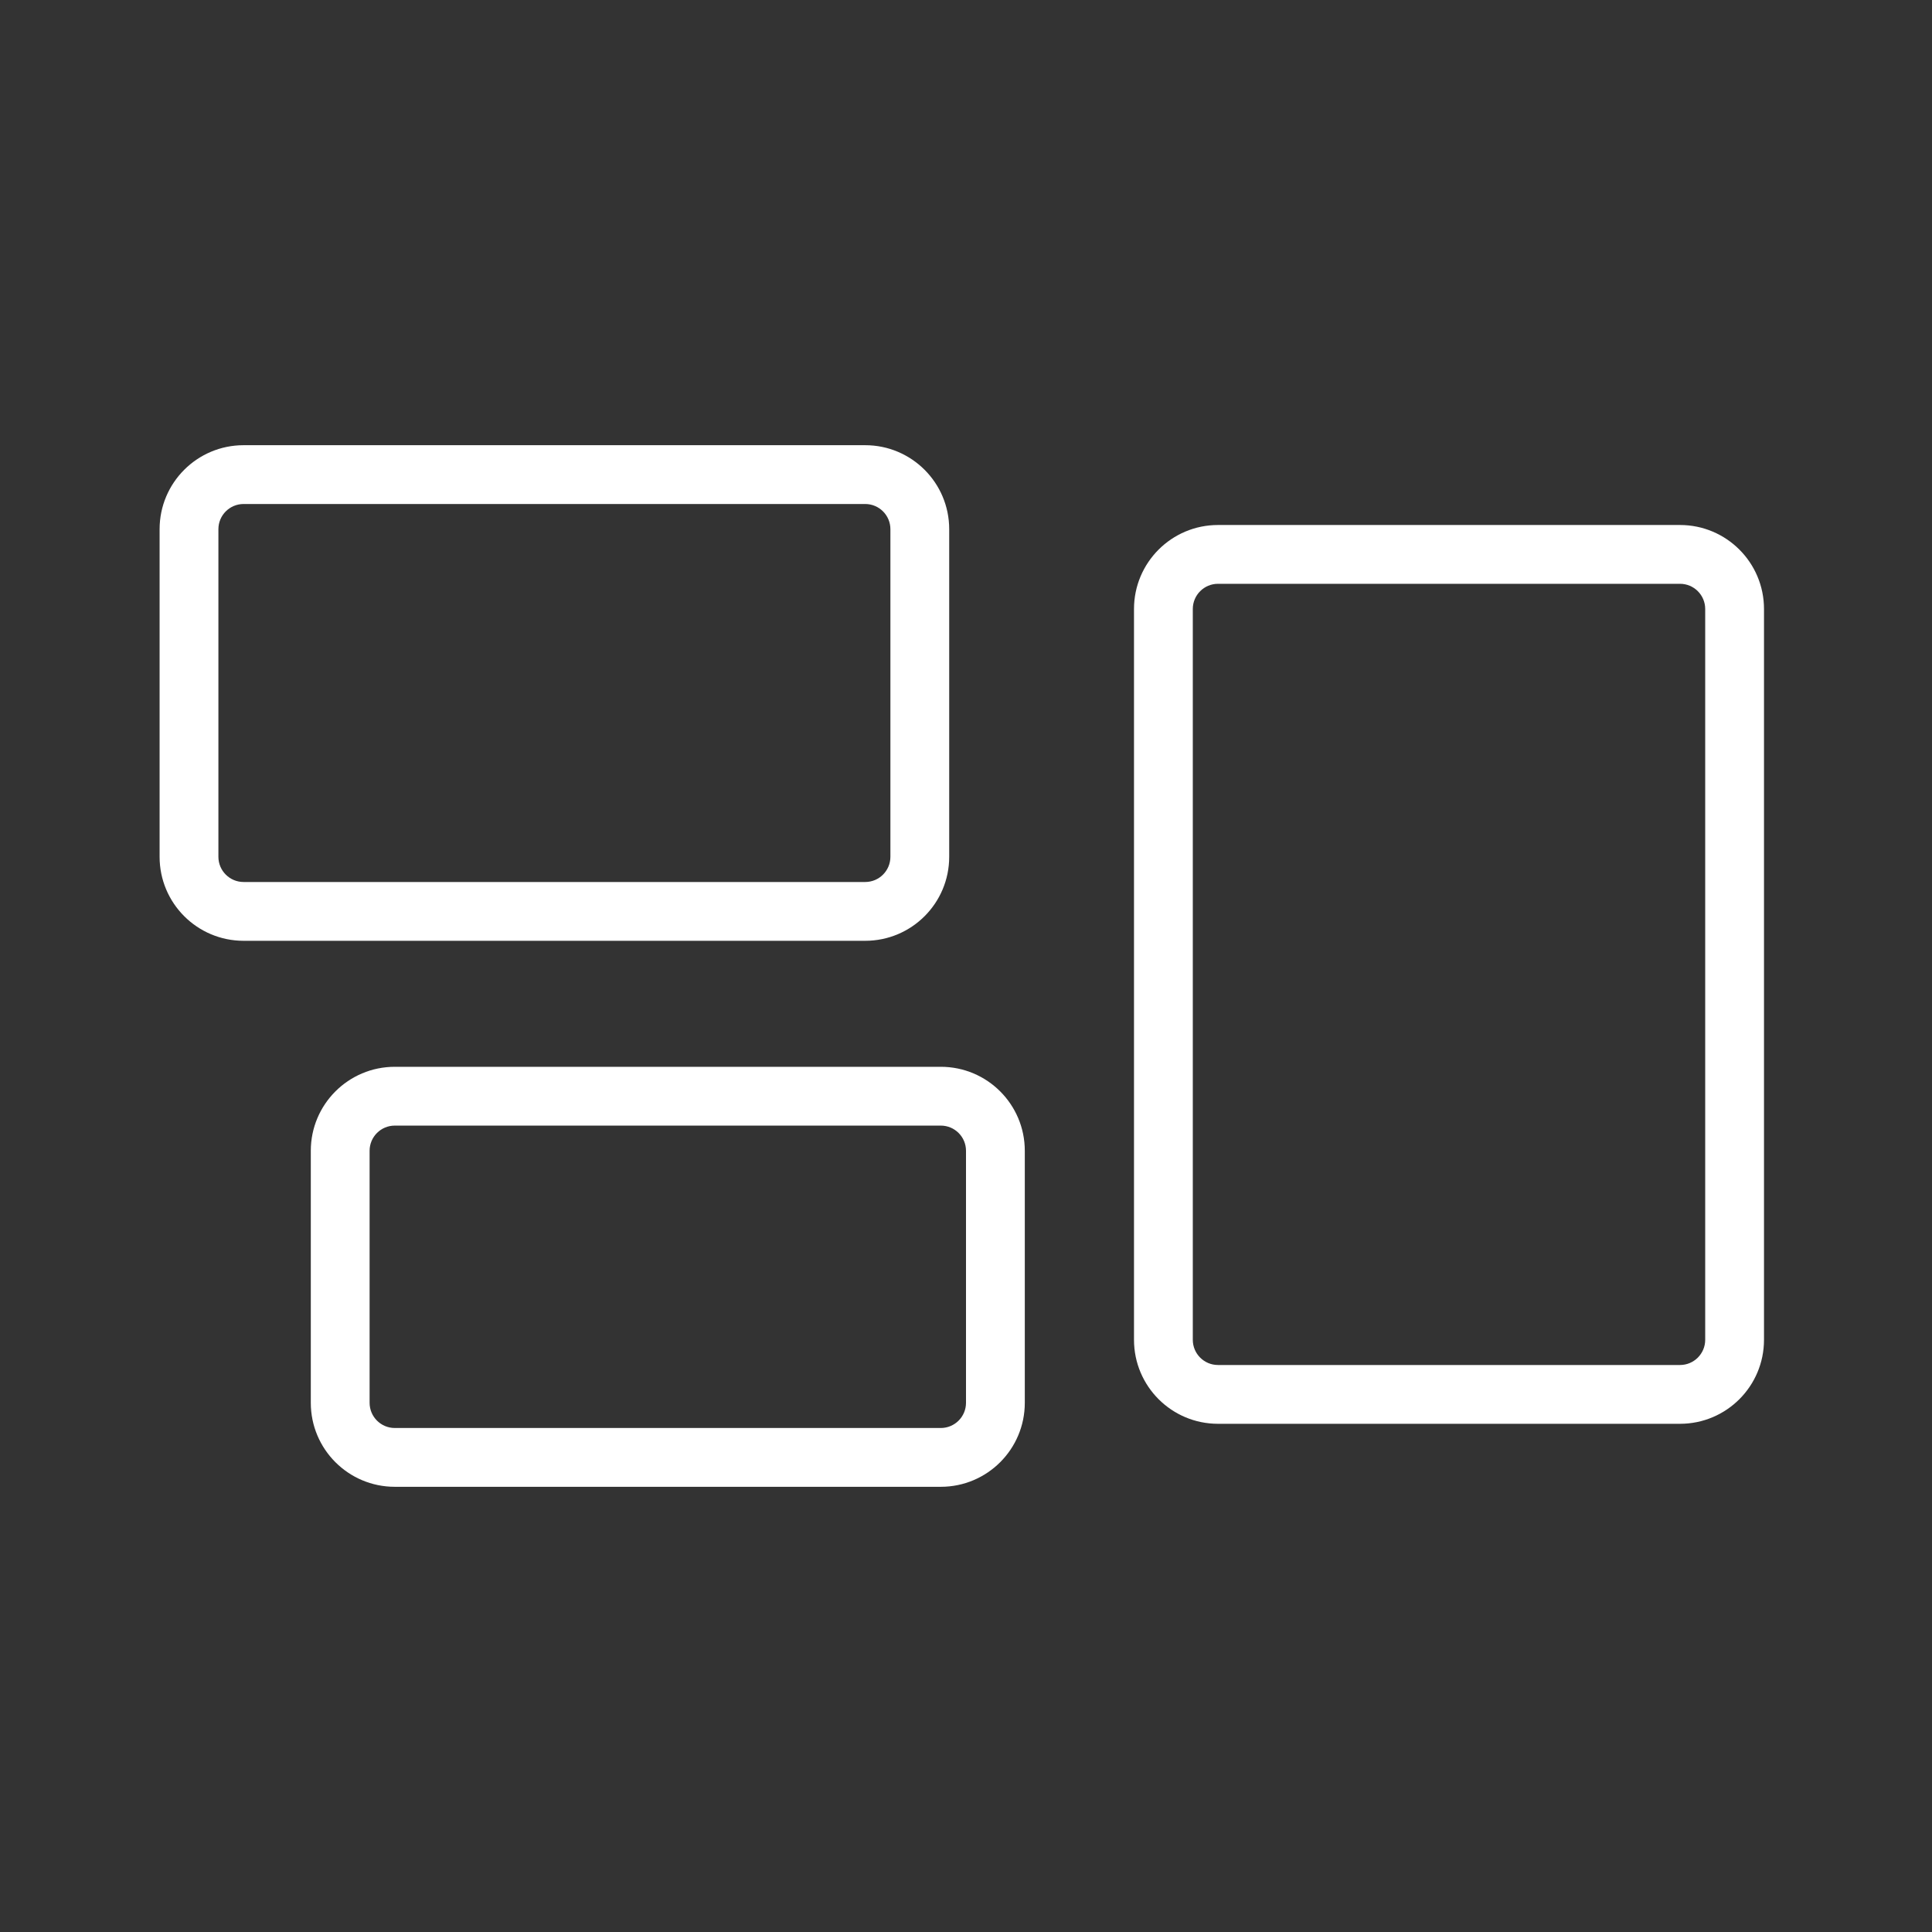 <svg xmlns="http://www.w3.org/2000/svg" width="230" height="230" viewBox="0 0 230 230"><rect x="0" y="0" width="230" height="230" fill="#333333" stroke="none"/><path fill="#FFF" d="M112,127 C117.523,127 122,131.477 122,137 L122,167 C122,172.523 117.523,177 112,177 L47,177 C41.477,177 37,172.523 37,167 L37,137 C37,131.477 41.477,127 47,127 L112,127 Z M112,134 L47,134 C45.343,134 44,135.343 44,137 L44,167 C44,168.657 45.343,170 47,170 L112,170 C113.657,170 115,168.657 115,167 L115,137 C115,135.343 113.657,134 112,134 Z M103,53 C108.523,53 113,57.477 113,63 L113,102 C113,107.523 108.523,112 103,112 L29,112 C23.477,112 19,107.523 19,102 L19,63 C19,57.477 23.477,53 29,53 L103,53 Z M103,60 L29,60 C27.343,60 26,61.343 26,63 L26,102 C26,103.657 27.343,105 29,105 L103,105 C104.657,105 106,103.657 106,102 L106,63 C106,61.343 104.657,60 103,60 Z M210,159.5 C210,165.023 205.523,169.5 200,169.5 L145,169.5 C139.477,169.5 135,165.023 135,159.5 L135,72.5 C135,66.977 139.477,62.5 145,62.5 L200,62.5 C205.523,62.5 210,66.977 210,72.5 L210,159.5 Z M203,159.5 L203,72.5 C203,70.843 201.657,69.5 200,69.5 L145,69.5 C143.343,69.5 142,70.843 142,72.5 L142,159.5 C142,161.157 143.343,162.5 145,162.5 L200,162.5 C201.657,162.5 203,161.157 203,159.5 Z"/></svg>